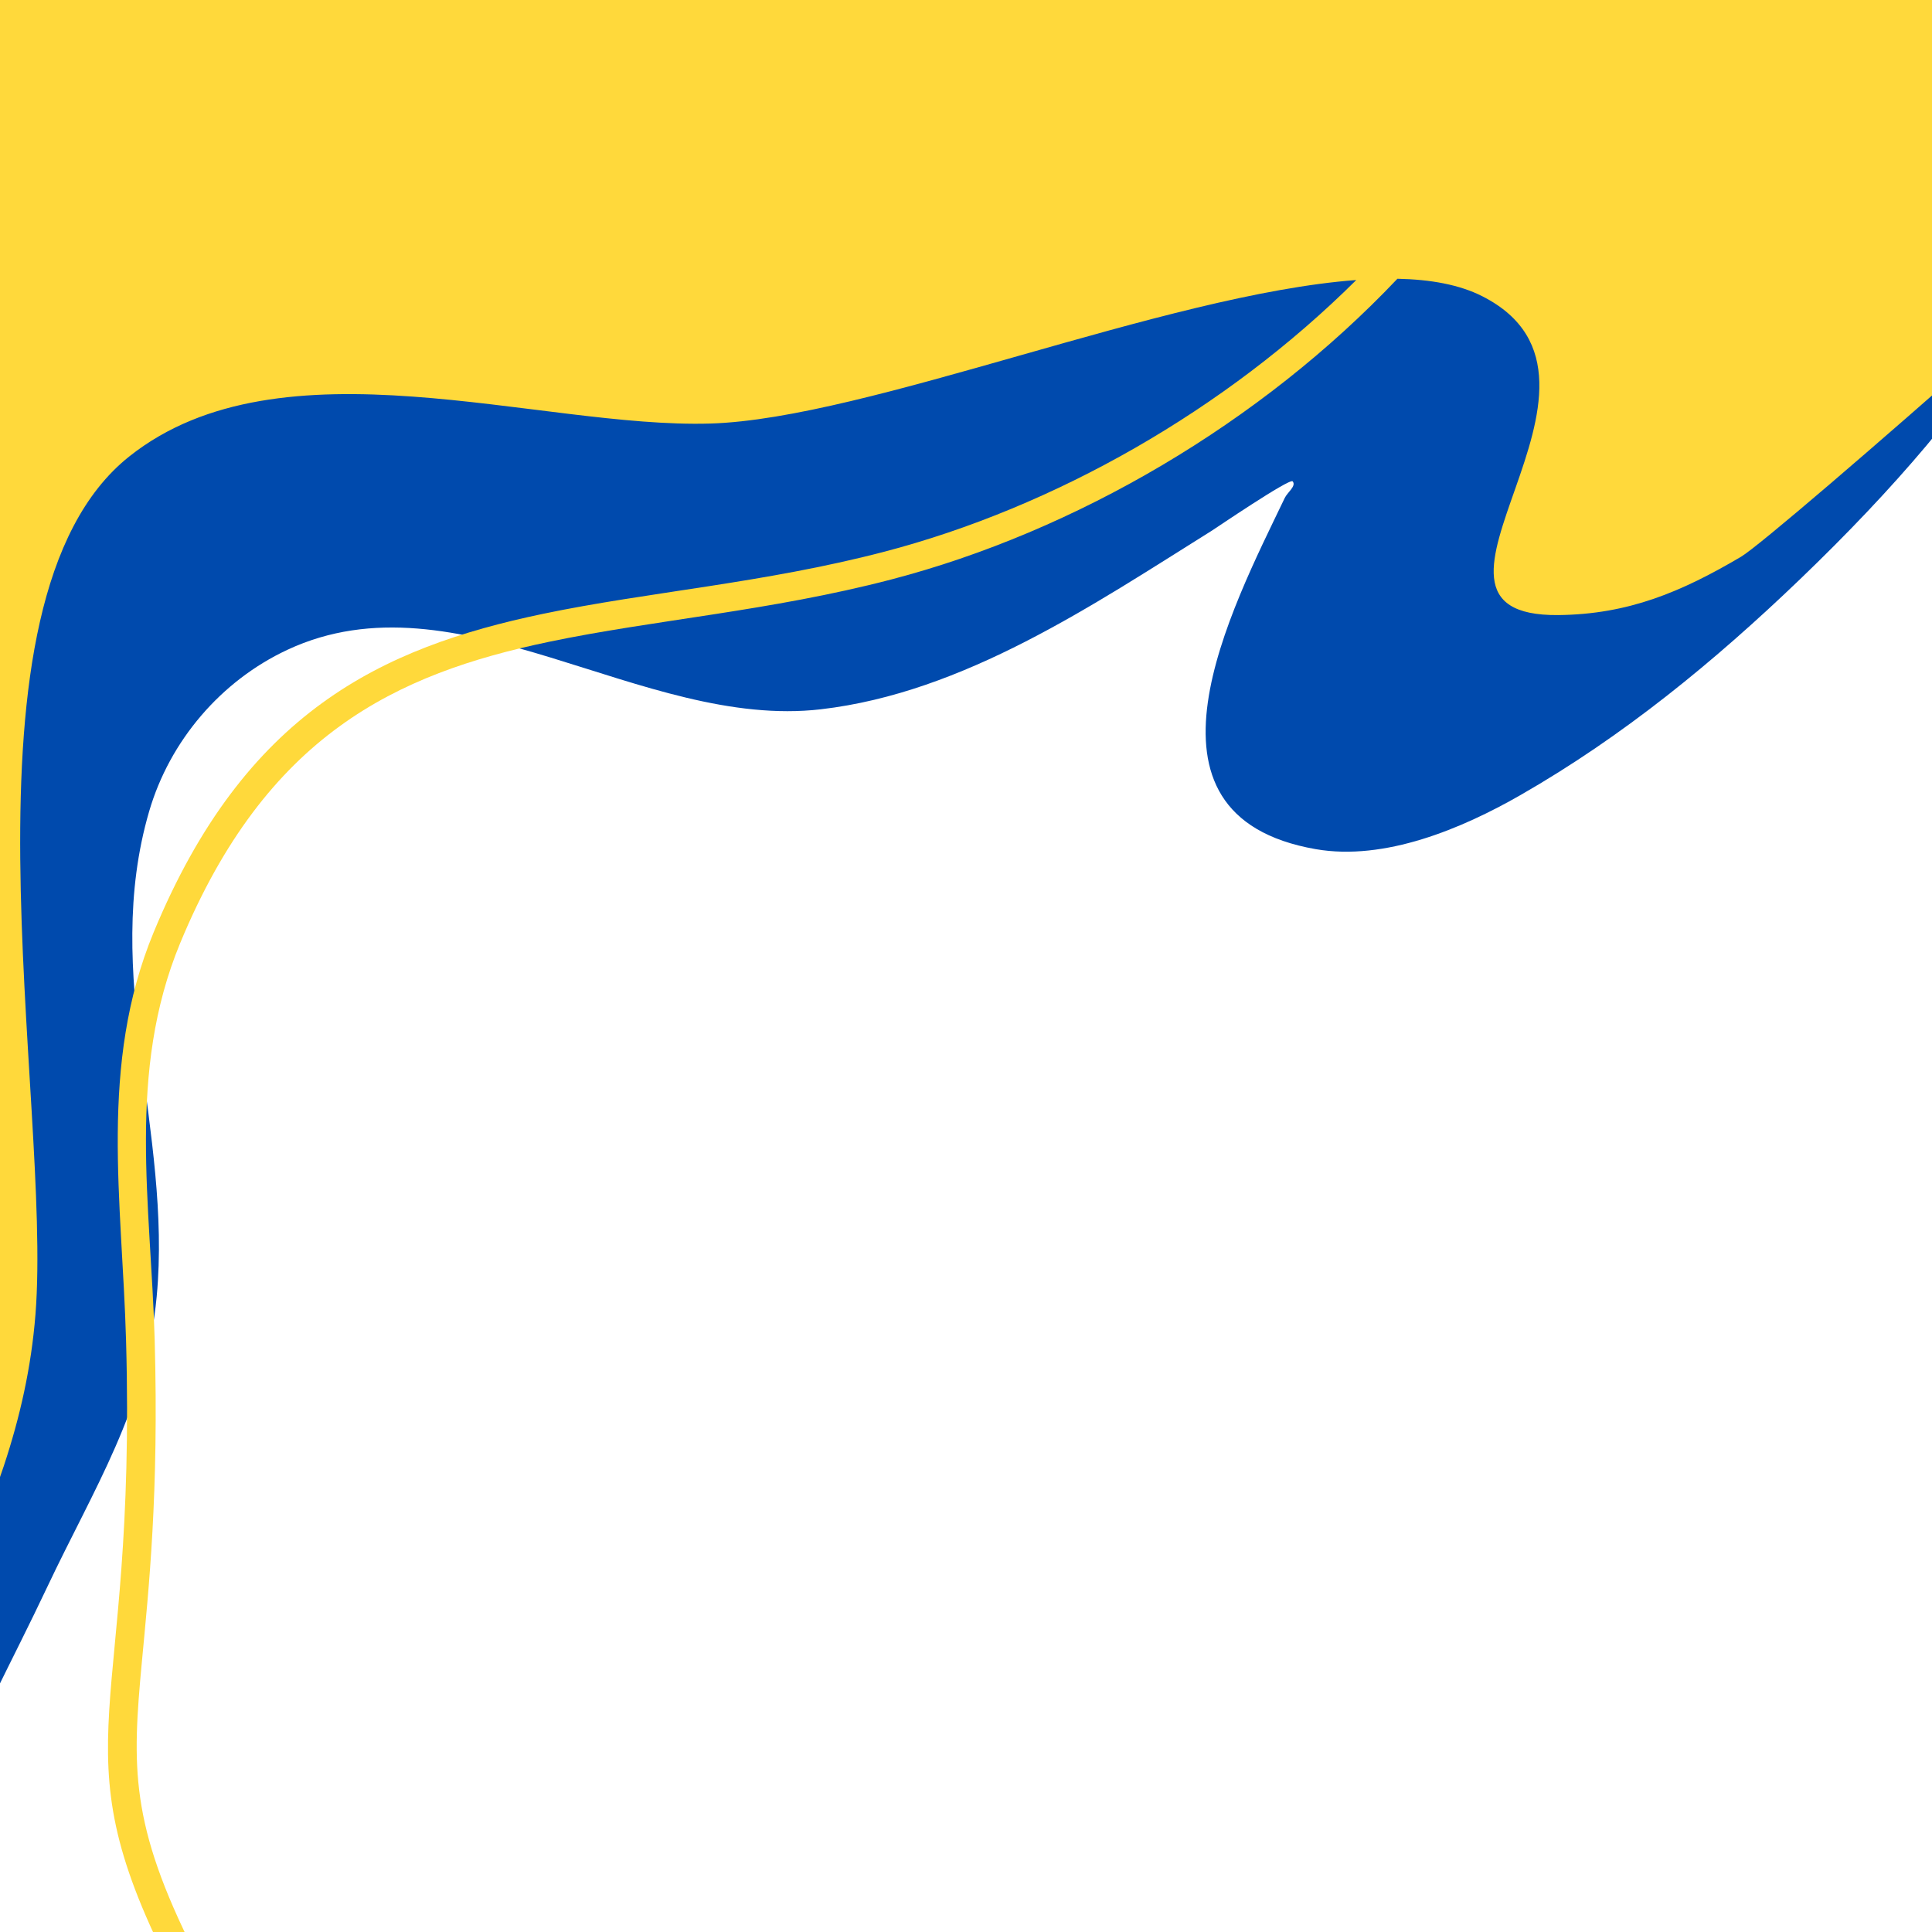 <?xml version="1.0" encoding="UTF-8" standalone="no"?><svg xmlns="http://www.w3.org/2000/svg" xmlns:xlink="http://www.w3.org/1999/xlink" clip-rule="evenodd" fill="#000000" fill-rule="evenodd" height="1080" preserveAspectRatio="xMidYMid meet" stroke-linejoin="round" stroke-miterlimit="2" version="1" viewBox="0.0 0.0 1080.0 1080.0" width="1080" zoomAndPan="magnify"><g><g><path d="M0 0H1080V1080H0z" fill="none"/><clipPath id="a"><path d="M0 0H1080V1080H0z"/></clipPath><g clip-path="url(#a)"><g id="change1_1"><path d="M5673.35,2247.03C5666.44,2161.15 5714.74,2083.69 5753.21,2002.27C5779.06,1947.57 5808.56,1902.14 5814.37,1839.88C5822.96,1747.81 5783.42,1660.26 5810.16,1568.7C5821.67,1529.3 5850.28,1495.76 5887.48,1478.41C5982.45,1434.1 6085.6,1523.32 6185.69,1511.68C6265.64,1502.38 6337.82,1453.35 6404.28,1411.78C6406.09,1410.65 6447.74,1382.33 6449.37,1384.26C6451.56,1386.86 6446.45,1390.42 6444.98,1393.49C6415.28,1455.46 6354.2,1570.97 6462.2,1589.86C6500.84,1596.62 6544.04,1578.37 6576.63,1559.7C6634.32,1526.65 6685.2,1484.88 6733.06,1438.93C6946.62,1233.87 6965.6,1072.78 6566.11,1086.46C6486.7,1089.18 6407.03,1074.84 6327.73,1082.21C6197.95,1094.27 6051.69,1061.82 5922.26,1073.53C5847.58,1080.29 5769.2,1059.29 5695.78,1078.61" fill="#004aad" transform="translate(-5726.77 -1115.19)"/></g><g id="change2_1"><path d="M6478.16,1315.54C6405.23,1388.1 6309.4,1442.62 6214,1467.5C6146.68,1485.05 6082.1,1489.88 6023.57,1502.13C5933.19,1521.04 5856.84,1557.12 5805.91,1680.12C5775.16,1754.4 5788.28,1830.02 5790.47,1908.5C5793.45,2015.41 5783.74,2070.89 5781.06,2115C5778.29,2160.57 5782.64,2194.43 5814.66,2257.94C5816.65,2261.88 5821.46,2263.47 5825.4,2261.48C5829.35,2259.5 5830.93,2254.68 5828.94,2250.74C5792.59,2178.62 5793.8,2146.93 5799.31,2087.98C5803.1,2047.42 5808.87,1994.34 5806.47,1908.05C5804.34,1831.84 5790.84,1758.37 5820.7,1686.24C5868.92,1569.78 5941.27,1535.69 6026.84,1517.79C6085.61,1505.49 6150.44,1500.61 6218.04,1482.98C6321.25,1456.07 6424.92,1395.35 6501.16,1314.83C6519.79,1315.2 6535.92,1318.16 6548.6,1324.6C6641.94,1371.97 6490.62,1503.77 6591.02,1502.83C6630.22,1502.46 6659.91,1489.9 6693.23,1470.24C6712.5,1458.87 6958.05,1242.69 6968.8,1224.82C7029.73,1123.65 6864.02,1089.73 6798.64,1097.45C6531.75,1128.95 6261.22,1091.21 5993.1,1096.96C5927.27,1098.37 5763.15,1074.39 5700.91,1113.07L5688.72,2058.9C5714.27,2005.24 5735.14,1953.49 5739.84,1893.62C5749.26,1773.5 5690.23,1495.3 5792.25,1414.17C5877.29,1346.53 6021.18,1398.67 6117.17,1395.76C6205.04,1393.1 6370.92,1323.52 6478.16,1315.54Z" fill="#ffd93b" transform="translate(-5720 -1159)"/></g></g></g></g></svg>